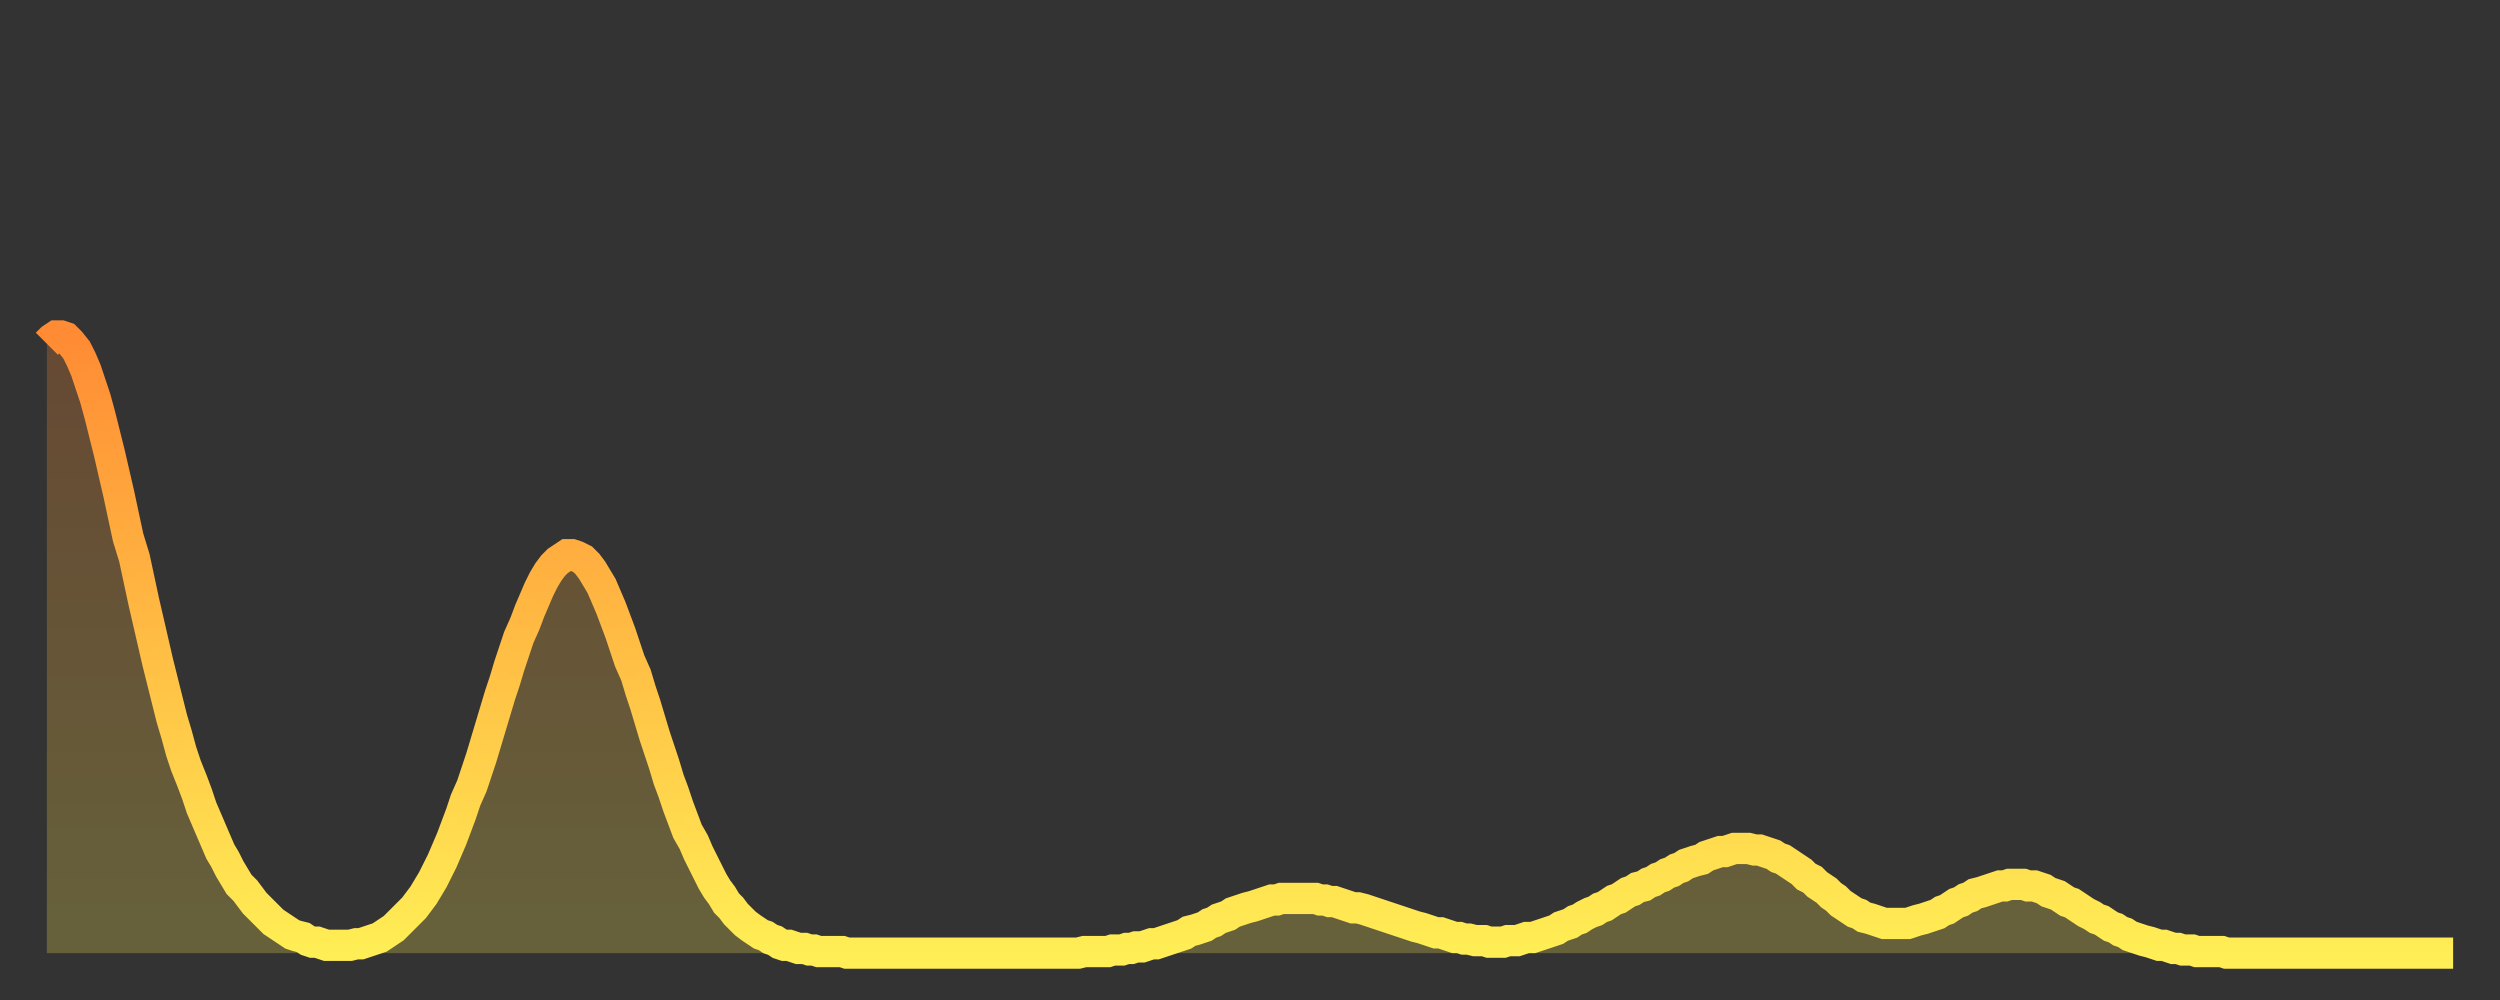 <?xml version="1.0" encoding="utf-8" ?>
<svg baseProfile="full" height="64" version="1.1" width="160" xmlns="http://www.w3.org/2000/svg" xmlns:ev="http://www.w3.org/2001/xml-events" xmlns:xlink="http://www.w3.org/1999/xlink"><rect width="100%" height="100%" fill="#333333" stroke="none"/><defs><linearGradient id="id546882" x1="0" x2="0" y1="0" y2="1"><stop offset="0%" stop-color="#ff8b34" /><stop offset="50%" stop-color="#ffbd44" /><stop offset="100%" stop-color="#ffee55" /></linearGradient></defs><g transform="translate(3,3)"><g><path d="M 0.0 19.0 0.3 18.7 0.6 18.5 0.9 18.5 1.2 18.6 1.5 18.9 1.9 19.4 2.2 20.0 2.5 20.7 2.8 21.6 3.1 22.5 3.4 23.6 3.7 24.8 4.0 26.0 4.3 27.3 4.6 28.6 4.9 30.0 5.2 31.4 5.6 32.7 5.9 34.1 6.2 35.5 6.5 36.8 6.8 38.1 7.1 39.4 7.4 40.6 7.7 41.8 8.0 43.0 8.3 44.0 8.6 45.1 8.9 46.0 9.3 47.0 9.6 47.8 9.9 48.7 10.2 49.4 10.5 50.1 10.8 50.8 11.1 51.5 11.4 52.0 11.7 52.6 12.0 53.1 12.3 53.6 12.7 54.0 13.0 54.4 13.3 54.8 13.6 55.1 13.9 55.4 14.2 55.7 14.5 56.0 14.8 56.2 15.1 56.4 15.4 56.6 15.7 56.8 16.0 56.9 16.4 57.0 16.7 57.2 17.0 57.3 17.3 57.3 17.6 57.4 17.9 57.5 18.2 57.5 18.5 57.5 18.8 57.5 19.1 57.5 19.4 57.5 19.8 57.4 20.1 57.4 20.4 57.3 20.7 57.2 21.0 57.1 21.3 57.0 21.6 56.8 21.9 56.6 22.2 56.4 22.5 56.1 22.8 55.8 23.1 55.5 23.5 55.1 23.8 54.7 24.1 54.3 24.4 53.8 24.7 53.3 25.0 52.7 25.3 52.1 25.6 51.4 25.9 50.7 26.2 49.9 26.5 49.1 26.8 48.2 27.2 47.3 27.5 46.4 27.8 45.5 28.1 44.5 28.4 43.5 28.7 42.5 29.0 41.5 29.3 40.6 29.6 39.6 29.9 38.7 30.2 37.8 30.6 36.9 30.9 36.1 31.2 35.4 31.5 34.7 31.8 34.1 32.1 33.6 32.4 33.2 32.7 32.9 33.0 32.7 33.3 32.5 33.6 32.5 33.9 32.6 34.3 32.8 34.6 33.1 34.9 33.5 35.2 34.0 35.5 34.5 35.8 35.2 36.1 35.9 36.4 36.7 36.7 37.5 37.0 38.4 37.3 39.3 37.7 40.2 38.0 41.2 38.3 42.1 38.6 43.1 38.9 44.1 39.2 45.0 39.5 45.9 39.8 46.9 40.1 47.7 40.4 48.6 40.7 49.4 41.0 50.2 41.4 50.9 41.7 51.6 42.0 52.2 42.3 52.8 42.6 53.4 42.9 53.9 43.2 54.3 43.5 54.8 43.8 55.1 44.1 55.5 44.4 55.8 44.7 56.1 45.1 56.4 45.4 56.6 45.7 56.8 46.0 56.9 46.3 57.1 46.6 57.2 46.9 57.4 47.2 57.5 47.5 57.5 47.8 57.6 48.1 57.7 48.5 57.7 48.8 57.8 49.1 57.8 49.4 57.9 49.7 57.9 50.0 57.9 50.3 57.9 50.6 57.9 50.9 57.9 51.2 58.0 51.5 58.0 51.8 58.0 52.2 58.0 52.5 58.0 52.8 58.0 53.1 58.0 53.4 58.0 53.7 58.0 54.0 58.0 54.3 58.0 54.6 58.0 54.9 58.0 55.2 58.0 55.6 58.0 55.9 58.0 56.2 58.0 56.5 58.0 56.8 58.0 57.1 58.0 57.4 58.0 57.7 58.0 58.0 58.0 58.3 58.0 58.6 58.0 58.9 58.0 59.3 58.0 59.6 58.0 59.9 58.0 60.2 58.0 60.5 58.0 60.8 58.0 61.1 58.0 61.4 58.0 61.7 58.0 62.0 58.0 62.3 58.0 62.6 58.0 63.0 58.0 63.3 58.0 63.6 58.0 63.9 58.0 64.2 58.0 64.5 58.0 64.8 58.0 65.1 58.0 65.4 58.0 65.7 58.0 66.0 58.0 66.4 57.9 66.7 57.9 67.0 57.9 67.3 57.9 67.6 57.9 67.9 57.9 68.2 57.8 68.5 57.8 68.8 57.8 69.1 57.7 69.4 57.7 69.7 57.6 70.1 57.6 70.4 57.5 70.7 57.4 71.0 57.4 71.3 57.3 71.6 57.2 71.9 57.1 72.2 57.0 72.5 56.9 72.8 56.8 73.1 56.6 73.5 56.5 73.8 56.4 74.1 56.3 74.4 56.1 74.7 56.0 75.0 55.8 75.3 55.7 75.6 55.6 75.9 55.4 76.2 55.3 76.5 55.2 76.8 55.1 77.2 55.0 77.5 54.9 77.8 54.8 78.1 54.7 78.4 54.6 78.7 54.6 79.0 54.5 79.3 54.5 79.6 54.5 79.9 54.5 80.2 54.5 80.5 54.5 80.9 54.5 81.2 54.5 81.5 54.6 81.8 54.6 82.1 54.7 82.4 54.7 82.7 54.8 83.0 54.9 83.3 55.0 83.6 55.1 83.9 55.1 84.3 55.2 84.6 55.3 84.9 55.4 85.2 55.5 85.5 55.6 85.8 55.7 86.1 55.8 86.4 55.9 86.7 56.0 87.0 56.1 87.3 56.2 87.6 56.3 88.0 56.4 88.3 56.5 88.6 56.6 88.9 56.7 89.2 56.7 89.5 56.8 89.8 56.9 90.1 57.0 90.4 57.0 90.7 57.1 91.0 57.1 91.4 57.2 91.7 57.2 92.0 57.2 92.3 57.3 92.6 57.3 92.9 57.3 93.2 57.3 93.5 57.2 93.8 57.2 94.1 57.2 94.4 57.1 94.7 57.0 95.1 57.0 95.4 56.9 95.7 56.8 96.0 56.7 96.3 56.6 96.6 56.5 96.9 56.3 97.2 56.2 97.5 56.1 97.8 55.9 98.1 55.8 98.4 55.6 98.8 55.4 99.1 55.3 99.4 55.1 99.7 55.0 100.0 54.8 100.3 54.6 100.6 54.5 100.9 54.3 101.2 54.1 101.5 54.0 101.8 53.8 102.2 53.7 102.5 53.5 102.8 53.4 103.1 53.2 103.4 53.1 103.7 52.9 104.0 52.8 104.3 52.6 104.6 52.5 104.9 52.3 105.2 52.2 105.5 52.1 105.9 52.0 106.2 51.8 106.5 51.7 106.8 51.6 107.1 51.5 107.4 51.5 107.7 51.4 108.0 51.3 108.3 51.3 108.6 51.3 108.9 51.3 109.3 51.4 109.6 51.4 109.9 51.5 110.2 51.6 110.5 51.7 110.8 51.9 111.1 52.0 111.4 52.2 111.7 52.4 112.0 52.6 112.3 52.8 112.6 53.1 113.0 53.3 113.3 53.6 113.6 53.8 113.9 54.0 114.2 54.3 114.5 54.5 114.8 54.8 115.1 55.0 115.4 55.2 115.7 55.4 116.0 55.5 116.3 55.7 116.7 55.8 117.0 55.9 117.3 56.0 117.6 56.1 117.9 56.1 118.2 56.1 118.5 56.1 118.8 56.1 119.1 56.1 119.4 56.0 119.7 55.9 120.1 55.8 120.4 55.7 120.7 55.6 121.0 55.5 121.3 55.3 121.6 55.2 121.9 55.0 122.2 54.8 122.5 54.7 122.8 54.5 123.1 54.4 123.4 54.2 123.8 54.1 124.1 54.0 124.4 53.9 124.7 53.8 125.0 53.7 125.3 53.7 125.6 53.6 125.9 53.6 126.2 53.6 126.5 53.6 126.8 53.7 127.2 53.7 127.5 53.8 127.8 53.9 128.1 54.1 128.4 54.2 128.7 54.3 129.0 54.5 129.3 54.7 129.6 54.8 129.9 55.0 130.2 55.2 130.5 55.4 130.9 55.6 131.2 55.8 131.5 55.9 131.8 56.1 132.1 56.3 132.4 56.4 132.7 56.6 133.0 56.7 133.3 56.9 133.6 57.0 133.9 57.1 134.2 57.2 134.6 57.3 134.9 57.4 135.2 57.5 135.5 57.5 135.8 57.6 136.1 57.7 136.4 57.7 136.7 57.8 137.0 57.8 137.3 57.8 137.6 57.9 138.0 57.9 138.3 57.9 138.6 57.9 138.9 57.9 139.2 57.9 139.5 58.0 139.8 58.0 140.1 58.0 140.4 58.0 140.7 58.0 141.0 58.0 141.3 58.0 141.7 58.0 142.0 58.0 142.3 58.0 142.6 58.0 142.9 58.0 143.2 58.0 143.5 58.0 143.8 58.0 144.1 58.0 144.4 58.0 144.7 58.0 145.1 58.0 145.4 58.0 145.7 58.0 146.0 58.0 146.3 58.0 146.6 58.0 146.9 58.0 147.2 58.0 147.5 58.0 147.8 58.0 148.1 58.0 148.4 58.0 148.8 58.0 149.1 58.0 149.4 58.0 149.7 58.0 150.0 58.0 150.3 58.0 150.6 58.0 150.9 58.0 151.2 58.0 151.5 58.0 151.8 58.0 152.1 58.0 152.5 58.0 152.8 58.0 153.1 58.0 153.4 58.0 153.7 58.0 154.0 58.0" fill="none" id="graph-curve" opacity="1" stroke="url(#id546882)" stroke-width="2" /><path d="M 0 58 L 0.0 19.0 0.3 18.7 0.6 18.5 0.9 18.5 1.2 18.6 1.5 18.9 1.9 19.4 2.2 20.0 2.5 20.7 2.8 21.6 3.1 22.5 3.4 23.6 3.7 24.8 4.0 26.0 4.3 27.3 4.6 28.6 4.9 30.0 5.2 31.4 5.6 32.7 5.9 34.1 6.2 35.5 6.5 36.8 6.8 38.1 7.1 39.4 7.4 40.6 7.7 41.8 8.0 43.0 8.3 44.0 8.6 45.1 8.9 46.0 9.3 47.0 9.6 47.8 9.9 48.7 10.2 49.4 10.5 50.1 10.8 50.8 11.1 51.5 11.4 52.0 11.7 52.6 12.0 53.1 12.3 53.6 12.7 54.0 13.0 54.4 13.3 54.8 13.6 55.1 13.9 55.4 14.2 55.7 14.5 56.0 14.8 56.2 15.1 56.4 15.4 56.6 15.7 56.8 16.0 56.9 16.4 57.0 16.7 57.2 17.0 57.3 17.3 57.3 17.6 57.4 17.9 57.5 18.2 57.5 18.5 57.5 18.8 57.5 19.1 57.5 19.4 57.5 19.8 57.4 20.1 57.4 20.4 57.3 20.7 57.2 21.0 57.1 21.3 57.0 21.6 56.8 21.9 56.6 22.2 56.4 22.5 56.1 22.8 55.8 23.1 55.5 23.5 55.1 23.8 54.7 24.1 54.3 24.4 53.8 24.7 53.3 25.0 52.7 25.3 52.1 25.6 51.4 25.9 50.7 26.2 49.9 26.5 49.1 26.8 48.2 27.2 47.3 27.5 46.4 27.8 45.5 28.1 44.5 28.4 43.5 28.7 42.5 29.0 41.5 29.3 40.6 29.6 39.6 29.9 38.7 30.2 37.8 30.6 36.9 30.9 36.1 31.2 35.4 31.5 34.7 31.8 34.1 32.1 33.6 32.4 33.2 32.7 32.9 33.0 32.7 33.3 32.5 33.6 32.5 33.9 32.6 34.3 32.8 34.6 33.1 34.9 33.5 35.2 34.0 35.5 34.5 35.8 35.2 36.1 35.9 36.4 36.7 36.7 37.5 37.0 38.4 37.3 39.3 37.7 40.2 38.0 41.2 38.3 42.1 38.6 43.1 38.9 44.1 39.2 45.0 39.5 45.9 39.8 46.9 40.1 47.7 40.4 48.6 40.7 49.4 41.0 50.2 41.4 50.9 41.7 51.6 42.0 52.2 42.3 52.8 42.6 53.4 42.9 53.9 43.2 54.3 43.5 54.8 43.8 55.1 44.1 55.5 44.4 55.8 44.7 56.1 45.1 56.4 45.4 56.6 45.7 56.8 46.0 56.9 46.3 57.1 46.6 57.2 46.9 57.4 47.2 57.5 47.5 57.5 47.8 57.6 48.1 57.7 48.5 57.7 48.8 57.8 49.1 57.8 49.4 57.9 49.7 57.9 50.0 57.9 50.3 57.9 50.6 57.9 50.9 57.9 51.2 58.0 51.5 58.0 51.8 58.0 52.2 58.0 52.5 58.0 52.8 58.0 53.1 58.0 53.4 58.0 53.7 58.0 54.0 58.0 54.3 58.0 54.6 58.0 54.9 58.0 55.2 58.0 55.6 58.0 55.9 58.0 56.2 58.0 56.5 58.0 56.8 58.0 57.1 58.0 57.4 58.0 57.7 58.0 58.0 58.0 58.3 58.0 58.6 58.0 58.9 58.0 59.3 58.0 59.6 58.0 59.9 58.0 60.2 58.0 60.5 58.0 60.8 58.0 61.1 58.0 61.4 58.0 61.7 58.0 62.0 58.0 62.3 58.0 62.6 58.0 63.0 58.0 63.3 58.0 63.6 58.0 63.9 58.0 64.2 58.0 64.5 58.0 64.8 58.0 65.1 58.0 65.4 58.0 65.7 58.0 66.0 58.0 66.4 57.9 66.7 57.9 67.0 57.9 67.3 57.9 67.6 57.9 67.9 57.9 68.2 57.8 68.5 57.8 68.8 57.8 69.1 57.7 69.4 57.7 69.7 57.6 70.1 57.6 70.4 57.5 70.7 57.4 71.0 57.4 71.3 57.3 71.6 57.2 71.9 57.1 72.2 57.0 72.5 56.9 72.8 56.8 73.1 56.6 73.5 56.5 73.8 56.4 74.1 56.3 74.4 56.1 74.7 56.0 75.0 55.8 75.3 55.7 75.6 55.6 75.9 55.4 76.2 55.3 76.5 55.2 76.8 55.1 77.2 55.0 77.5 54.9 77.8 54.8 78.1 54.7 78.4 54.6 78.7 54.6 79.0 54.5 79.3 54.5 79.6 54.5 79.9 54.5 80.2 54.5 80.5 54.5 80.9 54.5 81.2 54.5 81.5 54.6 81.8 54.6 82.1 54.7 82.4 54.7 82.7 54.8 83.0 54.9 83.3 55.0 83.6 55.1 83.9 55.1 84.3 55.2 84.6 55.3 84.9 55.4 85.2 55.5 85.5 55.6 85.8 55.7 86.1 55.8 86.4 55.9 86.7 56.0 87.0 56.1 87.3 56.2 87.6 56.3 88.0 56.4 88.3 56.5 88.6 56.6 88.9 56.7 89.2 56.7 89.5 56.8 89.8 56.9 90.1 57.0 90.4 57.0 90.7 57.1 91.0 57.1 91.4 57.2 91.7 57.2 92.0 57.2 92.3 57.3 92.6 57.3 92.9 57.3 93.2 57.3 93.5 57.2 93.8 57.2 94.1 57.2 94.4 57.1 94.7 57.0 95.1 57.0 95.4 56.9 95.7 56.8 96.0 56.7 96.3 56.6 96.6 56.5 96.9 56.3 97.2 56.2 97.5 56.1 97.8 55.9 98.1 55.8 98.4 55.6 98.8 55.4 99.1 55.3 99.4 55.1 99.7 55.0 100.0 54.8 100.3 54.6 100.6 54.5 100.9 54.3 101.2 54.1 101.5 54.0 101.8 53.8 102.2 53.7 102.5 53.5 102.8 53.4 103.1 53.2 103.4 53.1 103.7 52.9 104.0 52.8 104.3 52.6 104.6 52.5 104.9 52.3 105.2 52.2 105.5 52.1 105.9 52.0 106.2 51.8 106.5 51.7 106.8 51.6 107.1 51.5 107.4 51.5 107.7 51.4 108.0 51.3 108.3 51.3 108.6 51.3 108.9 51.3 109.3 51.4 109.6 51.4 109.9 51.5 110.2 51.6 110.5 51.7 110.8 51.9 111.1 52.0 111.4 52.2 111.7 52.4 112.0 52.6 112.3 52.8 112.6 53.1 113.0 53.3 113.3 53.6 113.6 53.8 113.9 54.0 114.2 54.3 114.5 54.5 114.8 54.8 115.1 55.0 115.4 55.2 115.7 55.4 116.0 55.5 116.3 55.7 116.7 55.8 117.0 55.9 117.3 56.0 117.6 56.1 117.9 56.1 118.2 56.1 118.5 56.1 118.8 56.1 119.1 56.1 119.4 56.0 119.7 55.9 120.1 55.8 120.4 55.7 120.7 55.6 121.0 55.5 121.3 55.3 121.6 55.2 121.9 55.0 122.2 54.8 122.5 54.7 122.8 54.5 123.1 54.4 123.4 54.2 123.8 54.1 124.1 54.0 124.4 53.9 124.7 53.8 125.0 53.7 125.3 53.7 125.6 53.6 125.9 53.6 126.2 53.6 126.5 53.6 126.8 53.7 127.2 53.7 127.5 53.8 127.8 53.9 128.1 54.1 128.4 54.2 128.7 54.3 129.0 54.5 129.3 54.7 129.6 54.8 129.9 55.0 130.2 55.2 130.5 55.4 130.9 55.6 131.2 55.8 131.5 55.9 131.8 56.1 132.1 56.3 132.4 56.4 132.7 56.6 133.0 56.7 133.3 56.9 133.6 57.0 133.9 57.1 134.2 57.2 134.6 57.3 134.9 57.4 135.2 57.5 135.5 57.5 135.8 57.6 136.1 57.7 136.4 57.7 136.7 57.8 137.0 57.8 137.3 57.8 137.6 57.9 138.0 57.9 138.3 57.9 138.6 57.9 138.9 57.9 139.2 57.9 139.5 58.0 139.8 58.0 140.1 58.0 140.4 58.0 140.7 58.0 141.0 58.0 141.3 58.0 141.7 58.0 142.0 58.0 142.3 58.0 142.6 58.0 142.9 58.0 143.2 58.0 143.5 58.0 143.8 58.0 144.1 58.0 144.4 58.0 144.7 58.0 145.1 58.0 145.4 58.0 145.7 58.0 146.0 58.0 146.3 58.0 146.6 58.0 146.9 58.0 147.2 58.0 147.5 58.0 147.8 58.0 148.1 58.0 148.4 58.0 148.8 58.0 149.1 58.0 149.4 58.0 149.7 58.0 150.0 58.0 150.3 58.0 150.6 58.0 150.9 58.0 151.2 58.0 151.5 58.0 151.8 58.0 152.1 58.0 152.5 58.0 152.8 58.0 153.1 58.0 153.4 58.0 153.7 58.0 154.0 58.0 154 58" fill="url(#id546882)" fill-opacity=".25" id="graph-shadow" /></g></g></svg>